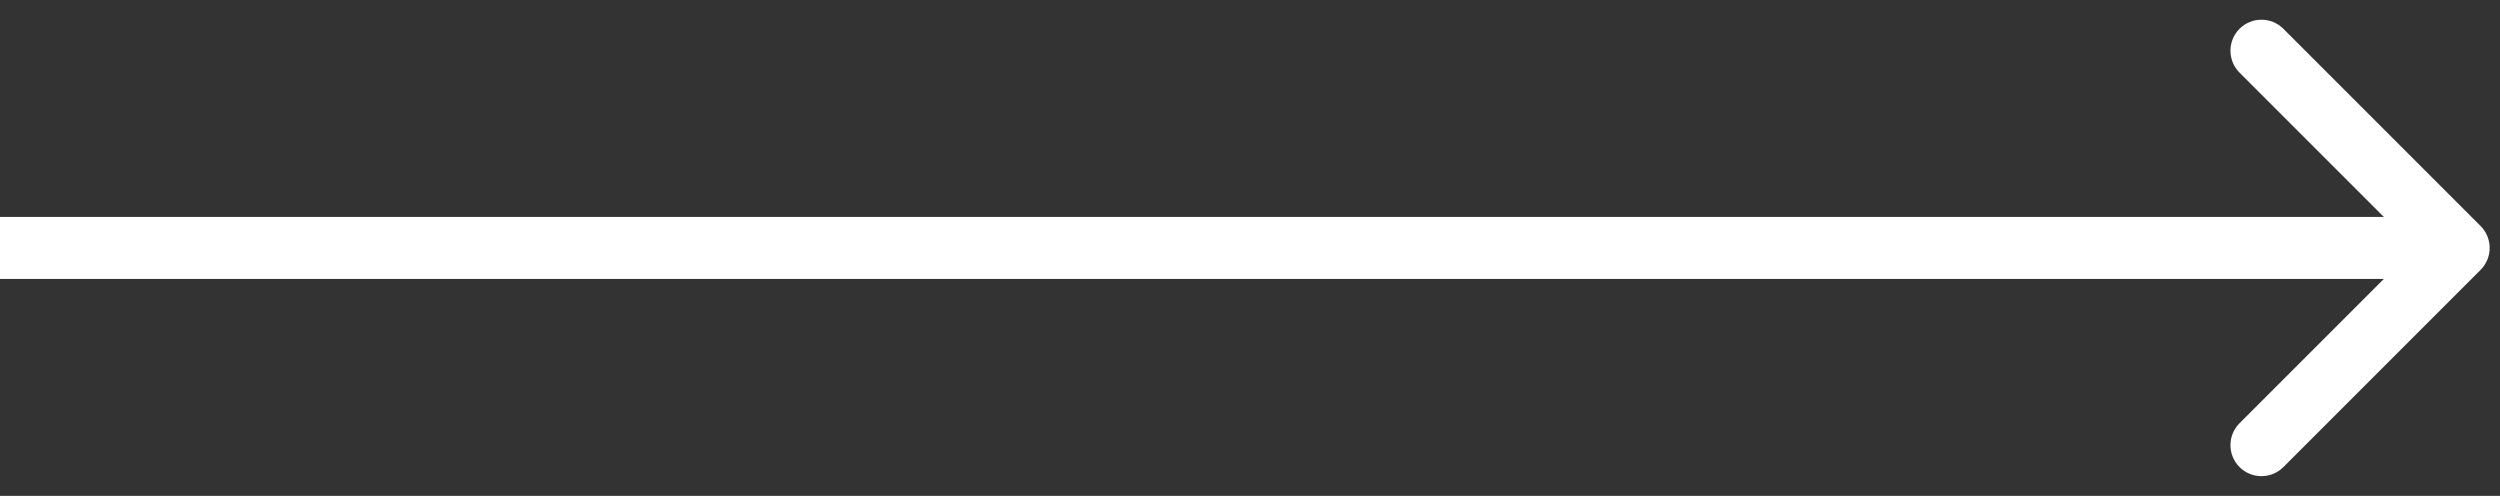 <?xml version="1.0" encoding="UTF-8"?> <svg xmlns="http://www.w3.org/2000/svg" width="121" height="24" viewBox="0 0 121 24" fill="none"><rect x="0" y="0" width="121" height="24" fill="#333333" stroke="none"/> <path d="M120.061 13.061C120.646 12.475 120.646 11.525 120.061 10.939L110.515 1.393C109.929 0.808 108.979 0.808 108.393 1.393C107.808 1.979 107.808 2.929 108.393 3.515L116.879 12L108.393 20.485C107.808 21.071 107.808 22.021 108.393 22.607C108.979 23.192 109.929 23.192 110.515 22.607L120.061 13.061ZM0 13.5H119V10.5H0V13.5Z" fill="white"></path> </svg> 